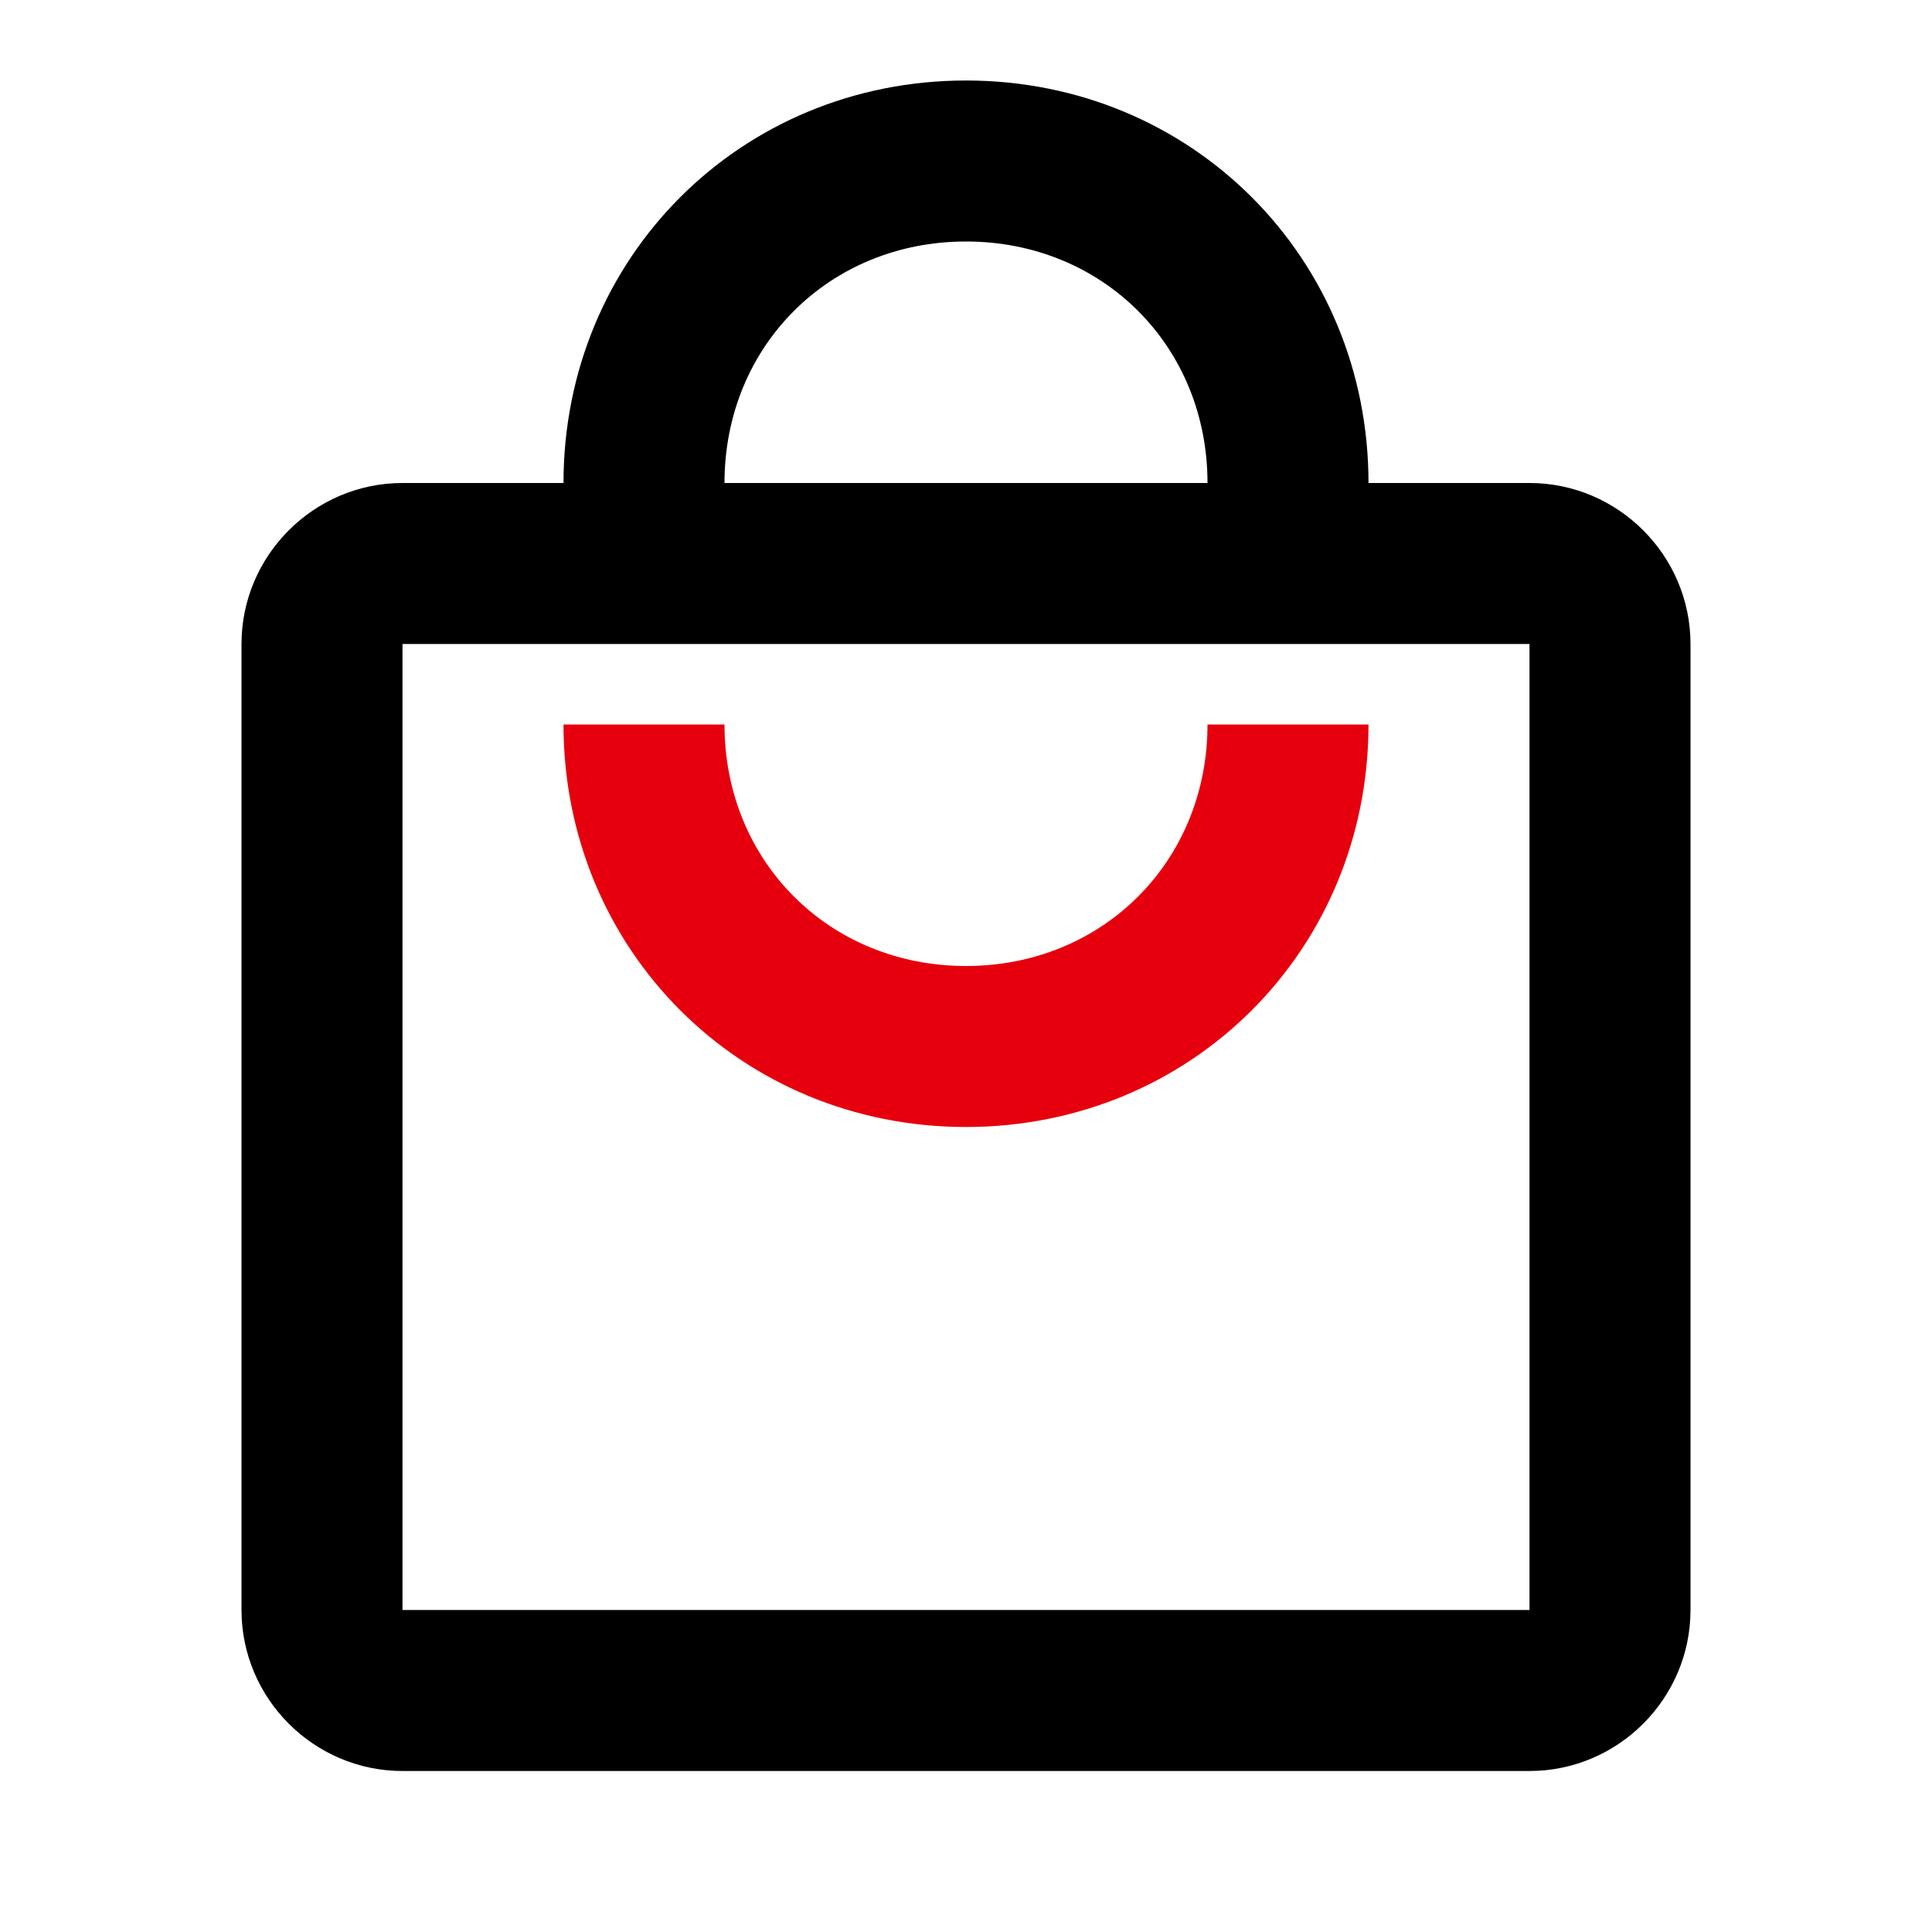 <svg width="24" height="24" viewBox="0 0 24 24" fill="none" xmlns="http://www.w3.org/2000/svg">
<path fill-rule="evenodd" clip-rule="evenodd" d="M17 6H19C20.1 6 21 6.9 21 8V20C21 21.1 20.1 22 19 22H5C3.9 22 3 21.1 3 20V8C3 6.9 3.9 6 5 6H7C7 3.2 9.2 1 12 1C14.8 1 17 3.2 17 6ZM15 6C15 4.3 13.7 3 12 3C10.3 3 9 4.3 9 6H15ZM5 8V20H19V8H5Z" fill="black"/>
<path d="M12 12C10.3 12 9 10.7 9 9H7C7 11.8 9.2 14 12 14C14.8 14 17 11.8 17 9H15C15 10.7 13.7 12 12 12Z" fill="#E6000D"/>
</svg>
